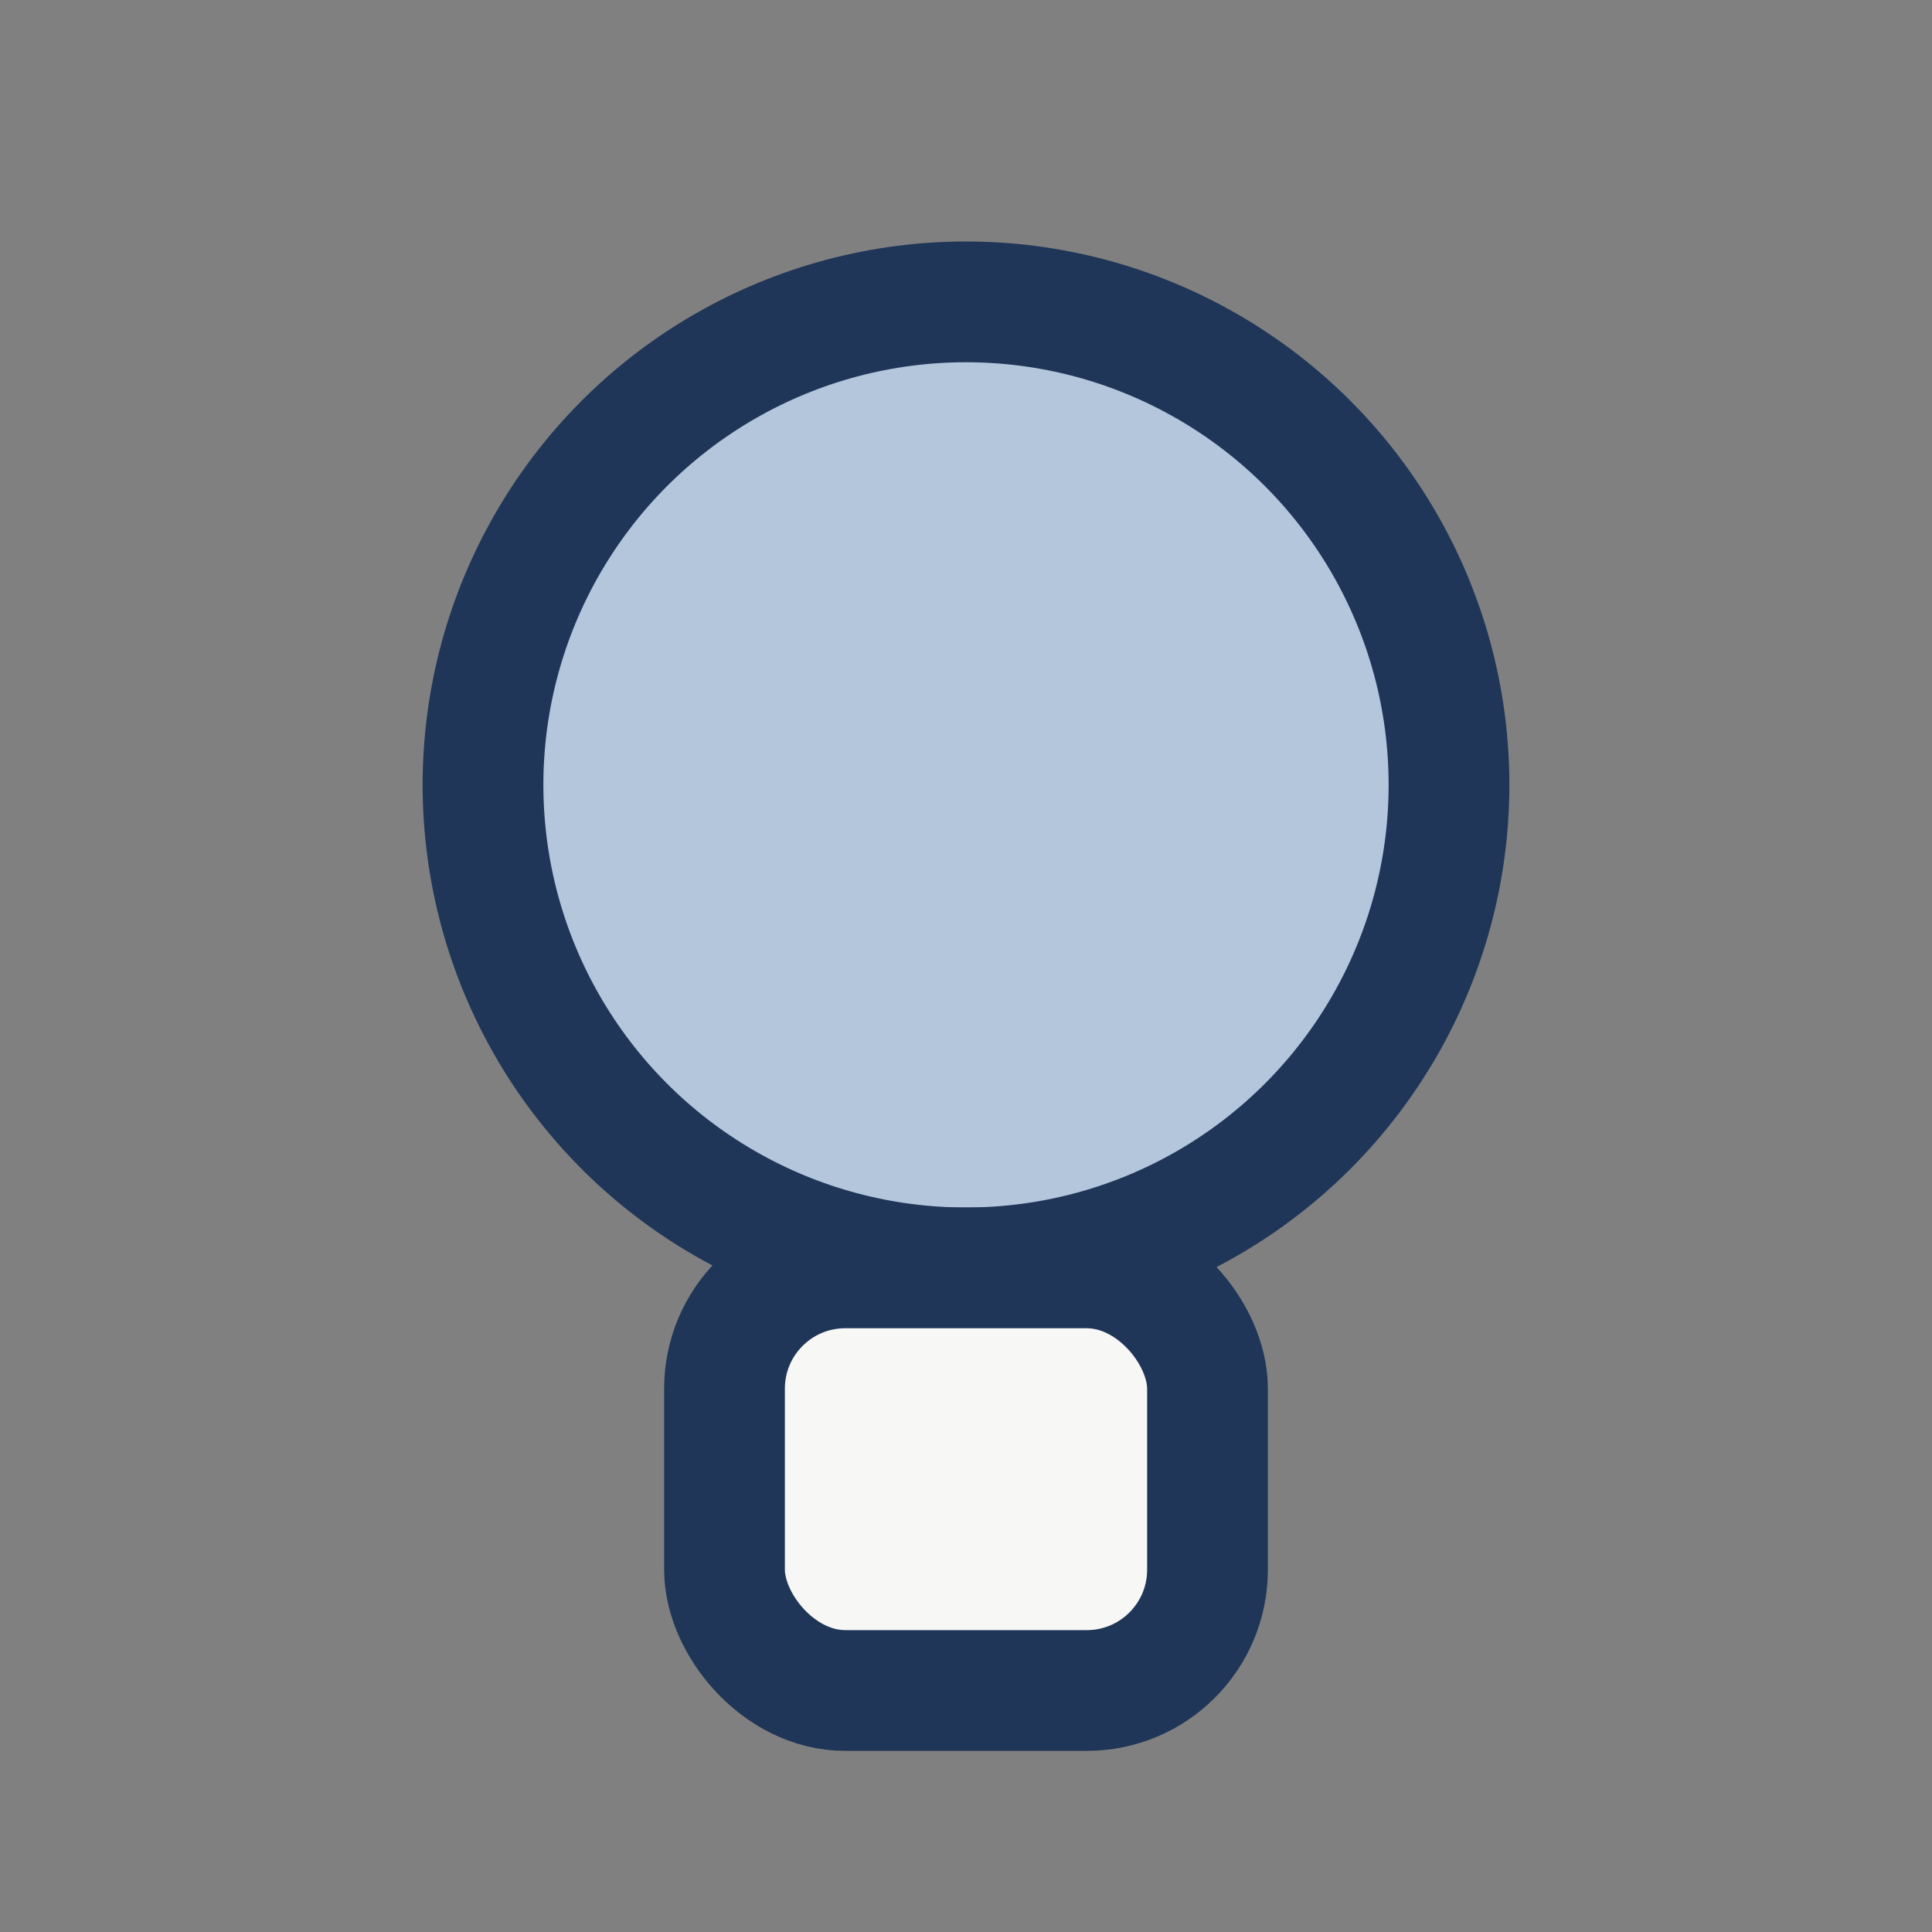 <?xml version="1.0" encoding="UTF-8"?>
<svg xmlns="http://www.w3.org/2000/svg" width="32" height="32" viewBox="0 0 32 32"><rect x="0" y="0" width="32" height="32" fill="#808080" stroke="none"/><circle cx="16" cy="13" r="8" fill="#B4C6DC" stroke="#1F3659" stroke-width="2"/><rect x="12" y="21" width="8" height="7" rx="2" fill="#F7F7F5" stroke="#1F3659" stroke-width="2"/></svg>